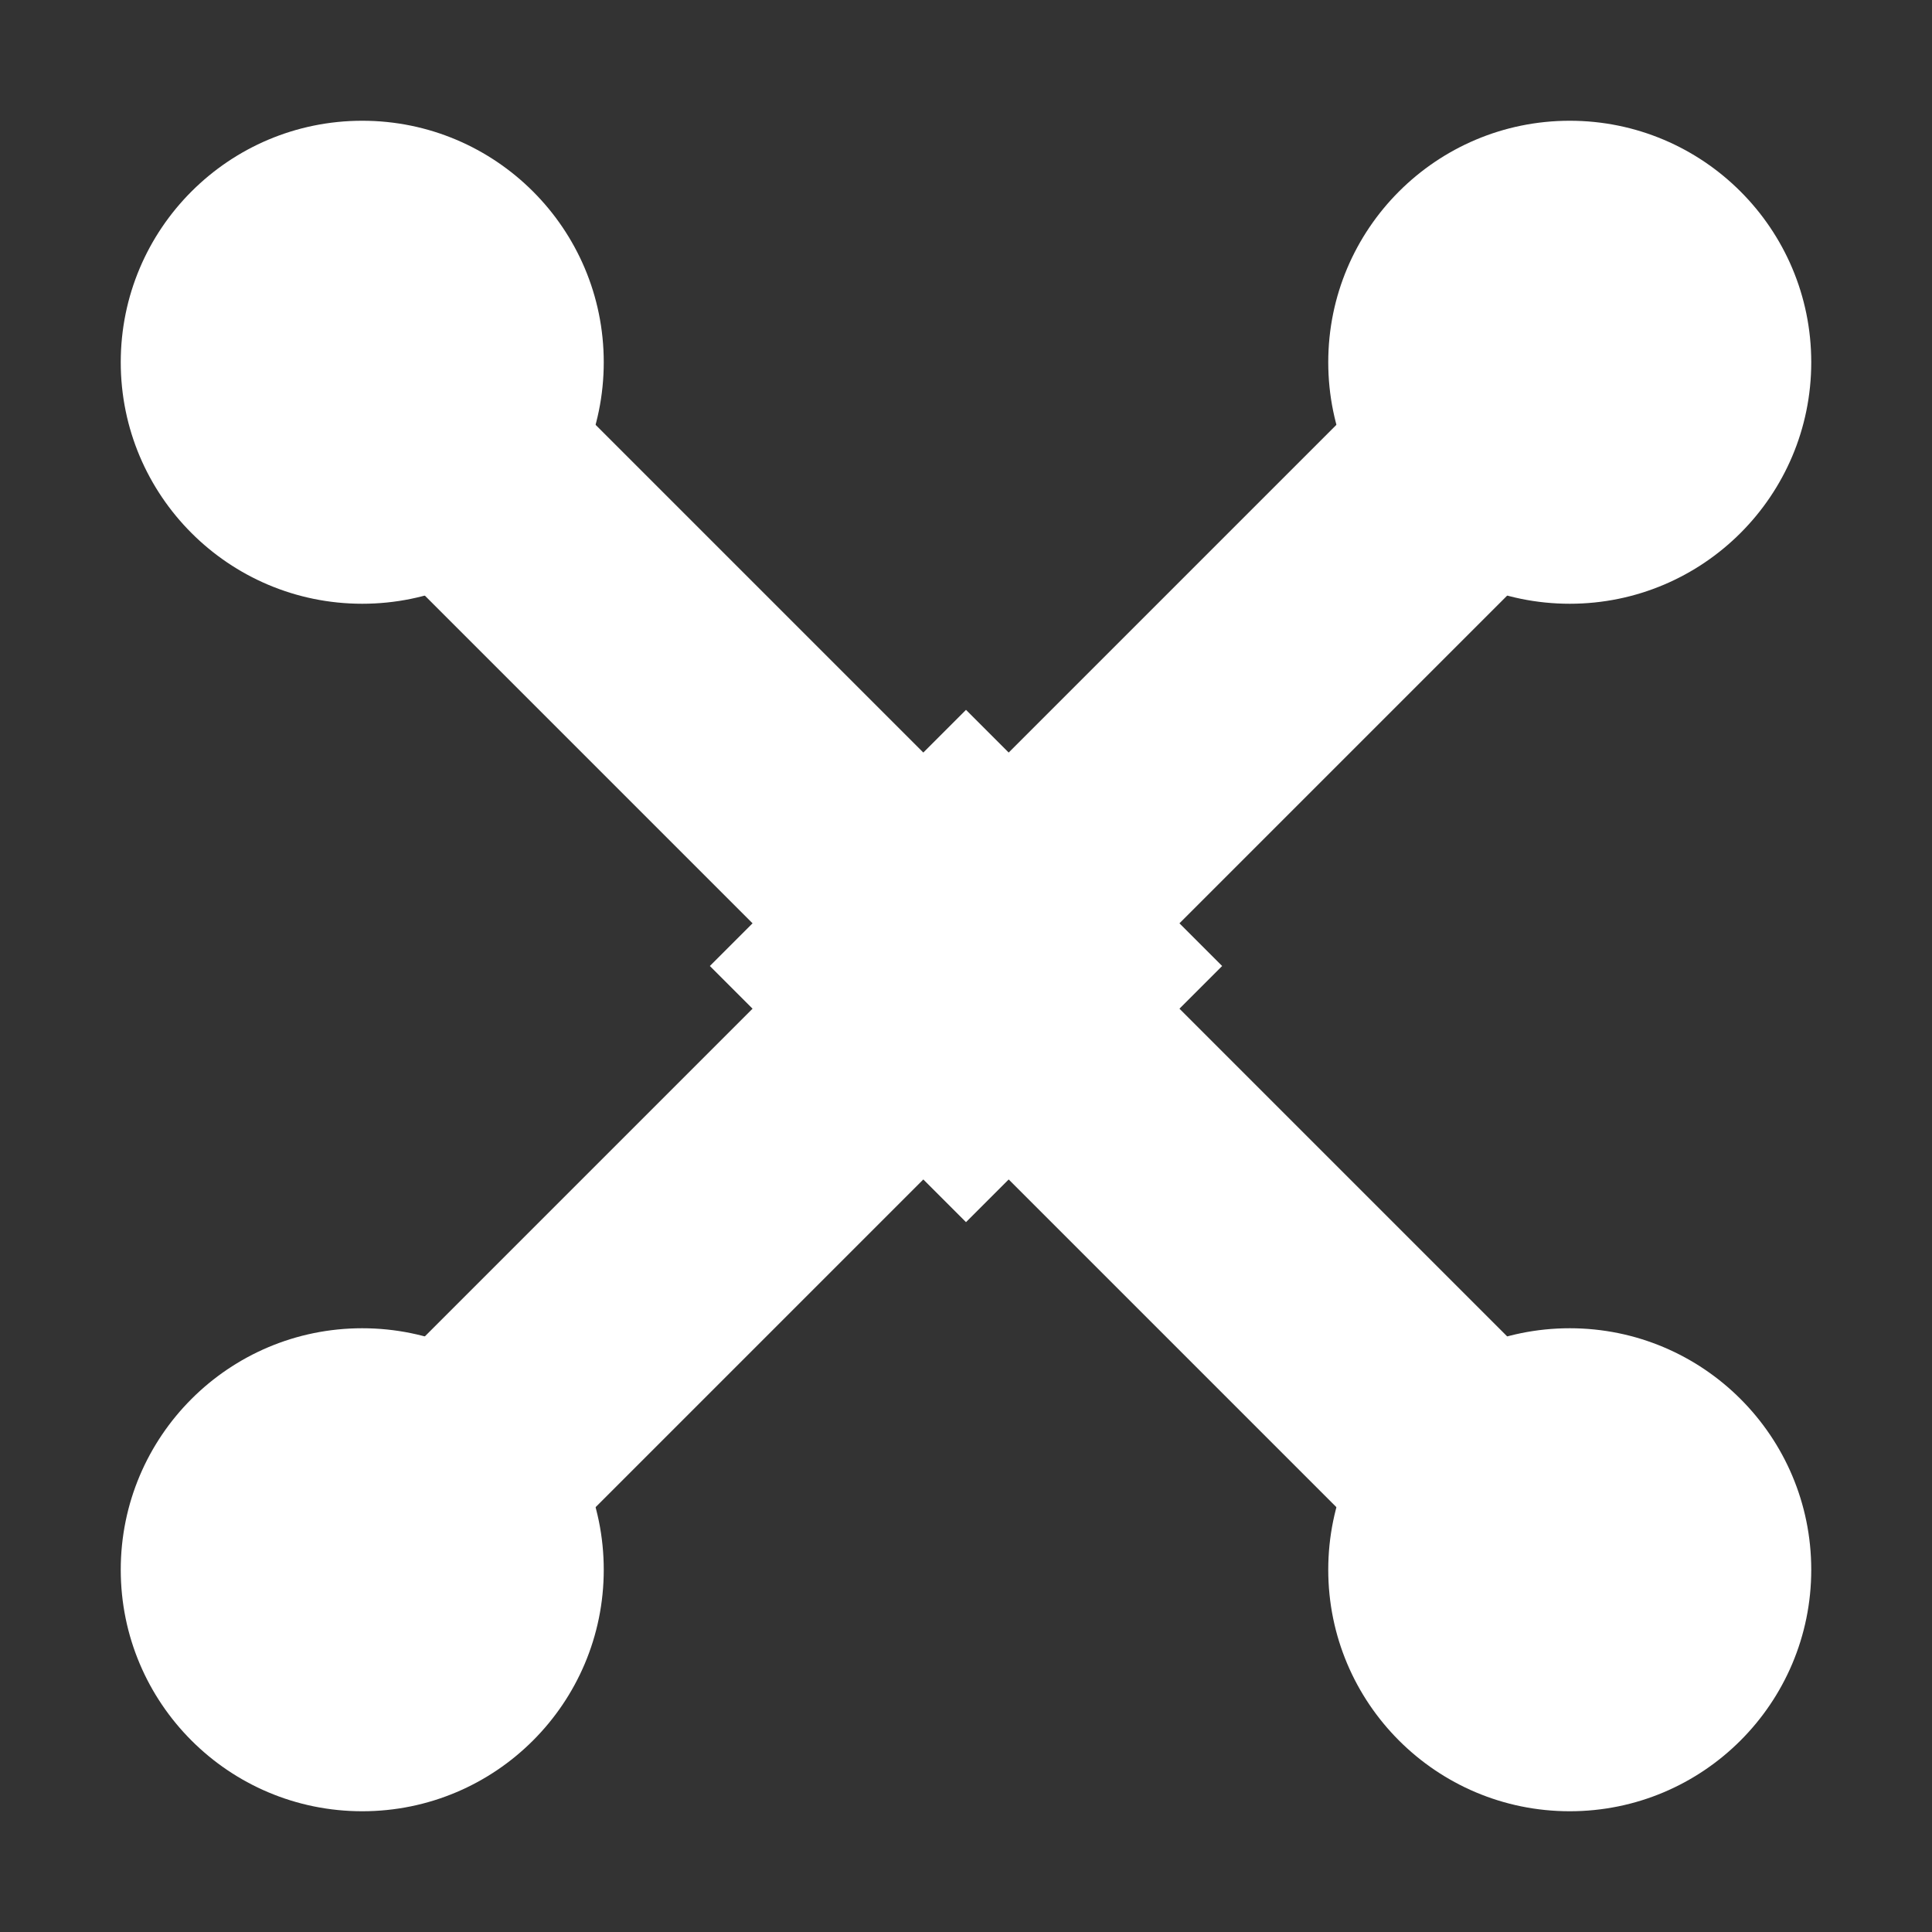 <svg xmlns="http://www.w3.org/2000/svg" viewBox="0 0 32 32" fill="none">
  <rect x="0" y="0" width="32" height="32" fill="#333333" stroke="none"/>
  <!-- Rotors (Bold circles for visibility at small sizes) -->
  <circle cx="6" cy="6" r="4" fill="#ffffff"/>
  <circle cx="26" cy="6" r="4" fill="#ffffff"/>
  <circle cx="6" cy="26" r="4" fill="#ffffff"/>
  <circle cx="26" cy="26" r="4" fill="#ffffff"/>
  
  <!-- Frame (Thick X shape) -->
  <path d="M8 8 L24 24 M24 8 L8 24" stroke="#ffffff" stroke-width="4" stroke-linecap="round" />
  
  <!-- Center Body (Diamond shape for contrast) -->
  <rect x="13" y="13" width="6" height="6" fill="#ffffff" transform="rotate(45 16 16)" />
</svg>